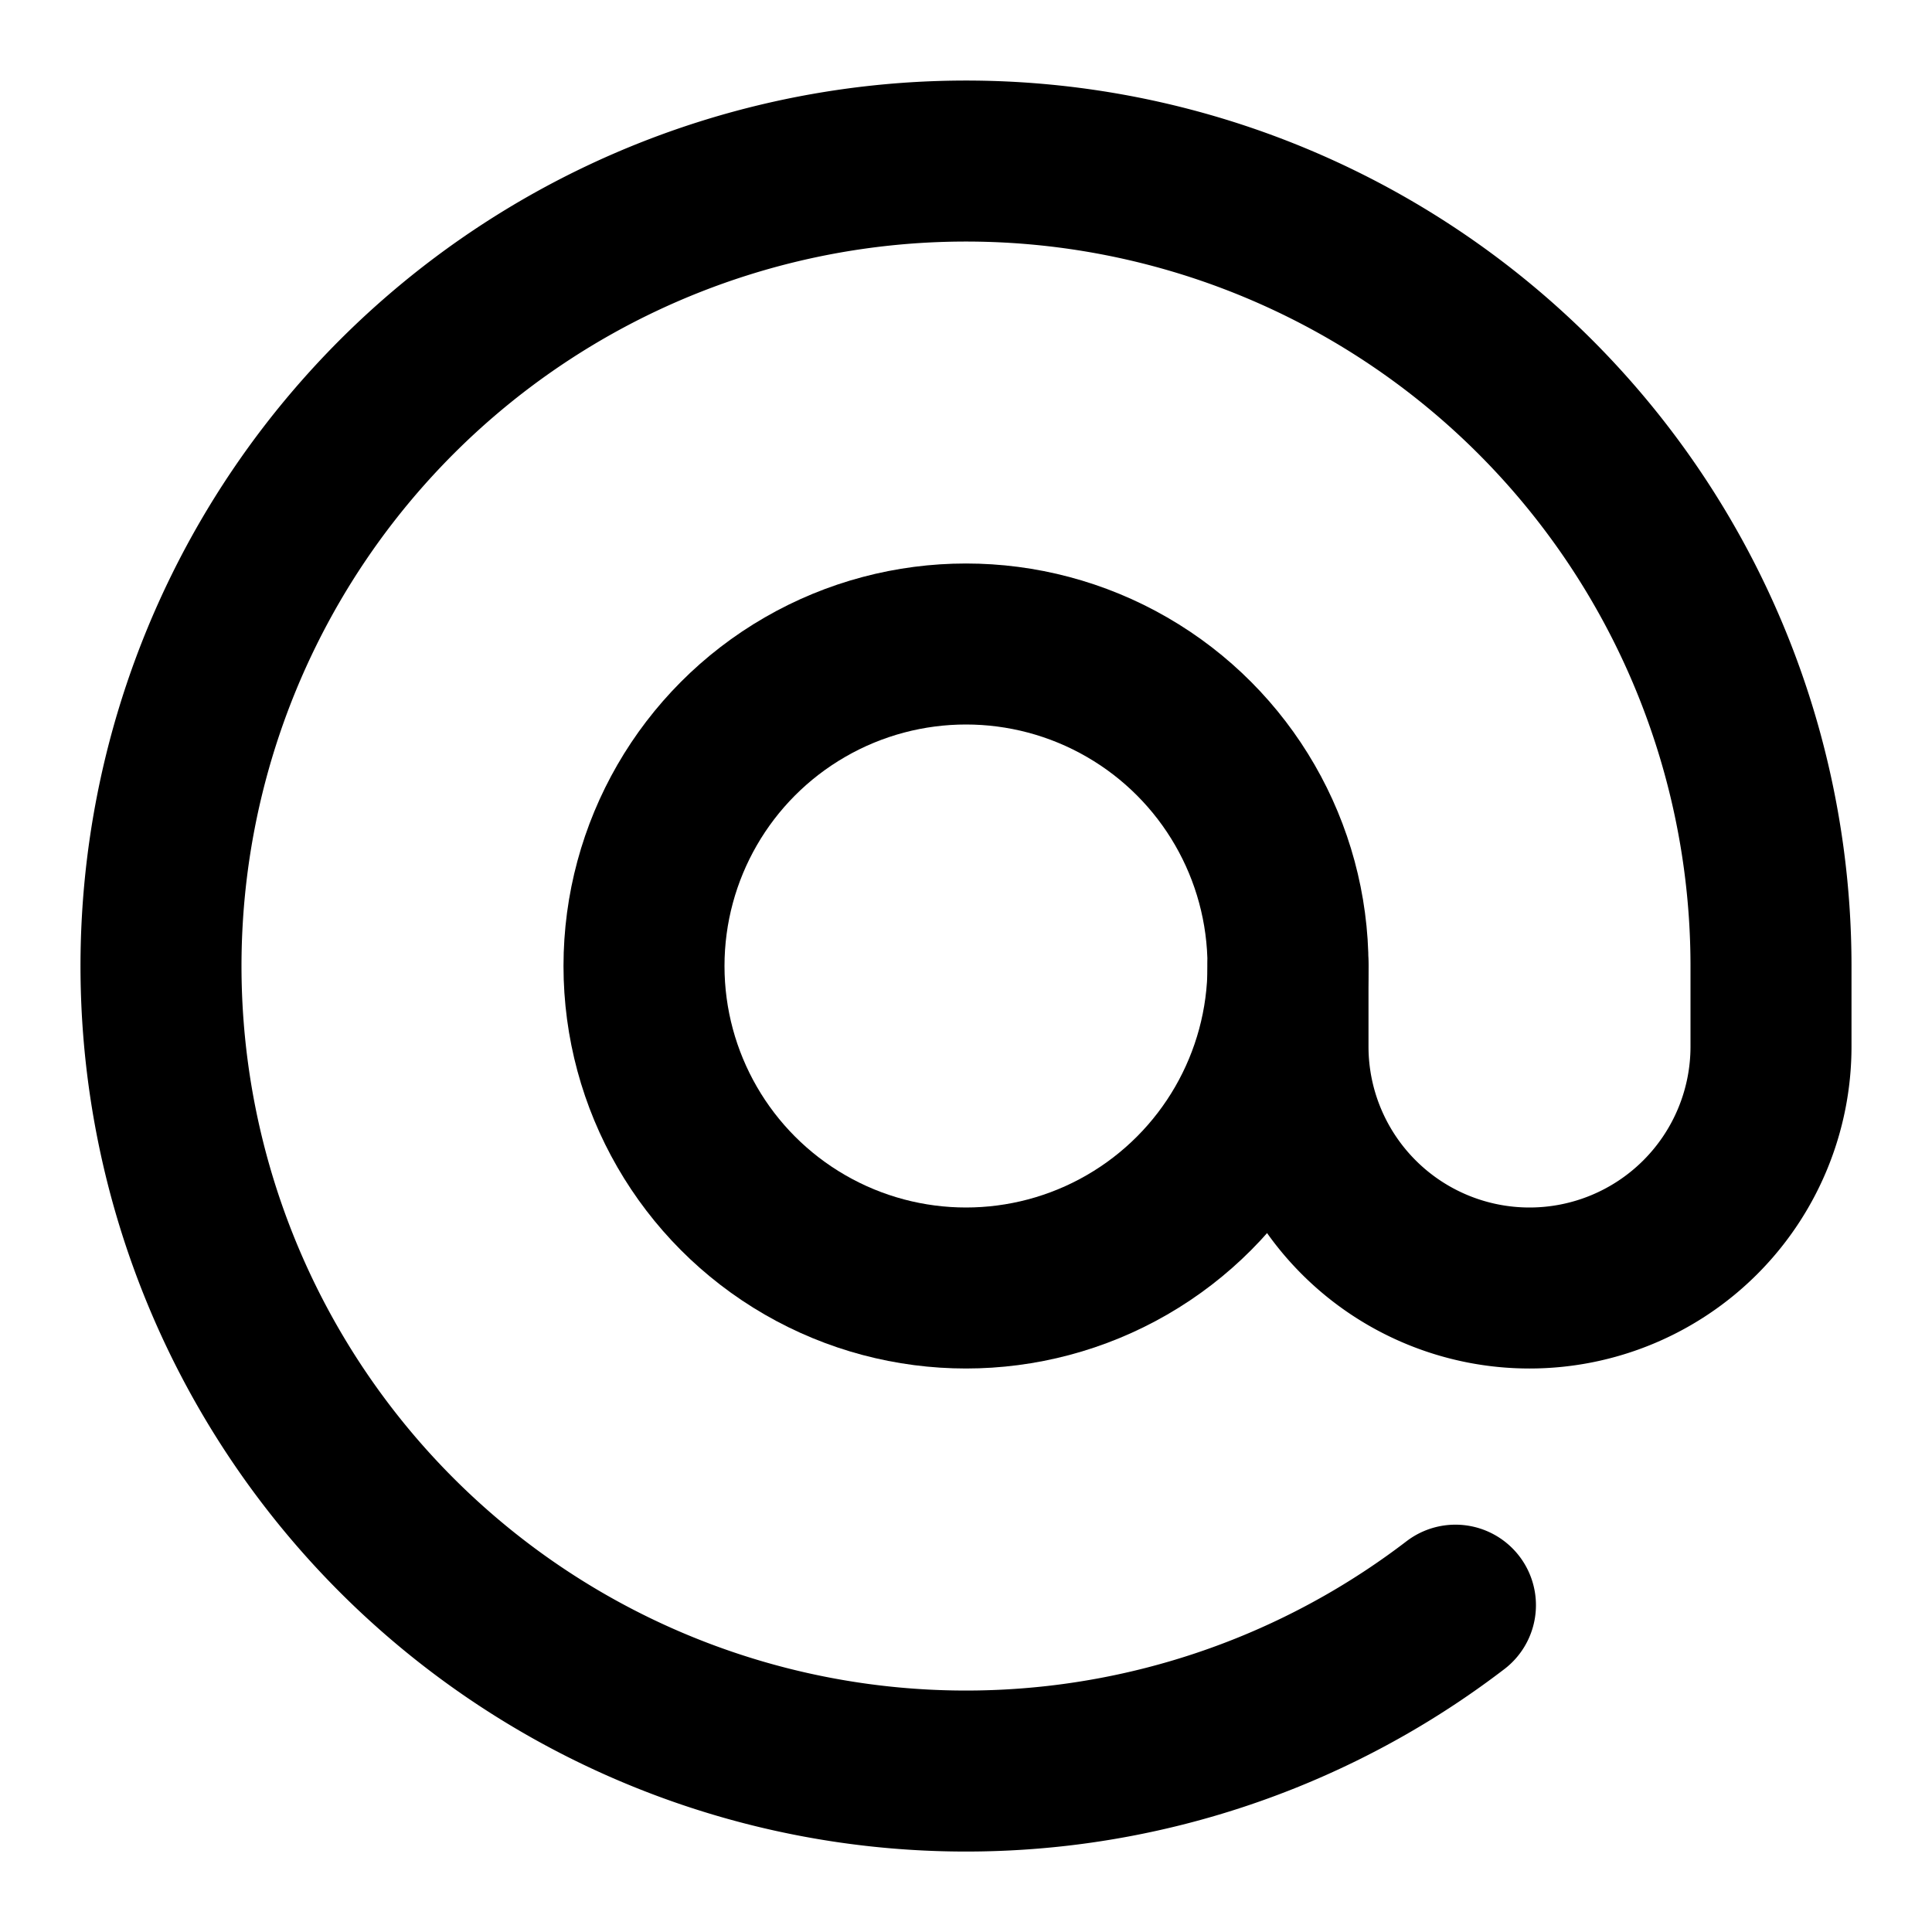 <svg xmlns="http://www.w3.org/2000/svg" width="24" height="24" viewBox="0 0 24 24" fill="none" stroke="currentColor" stroke-width="2" stroke-linecap="round" stroke-linejoin="round" class="feather feather-at-sign"><circle cx="12" cy="12" r="4"></circle><path d="M16 12v1a3 3 0 0 0 6 0v-1a10 10 0 1 0-3.92 7.94"></path></svg>